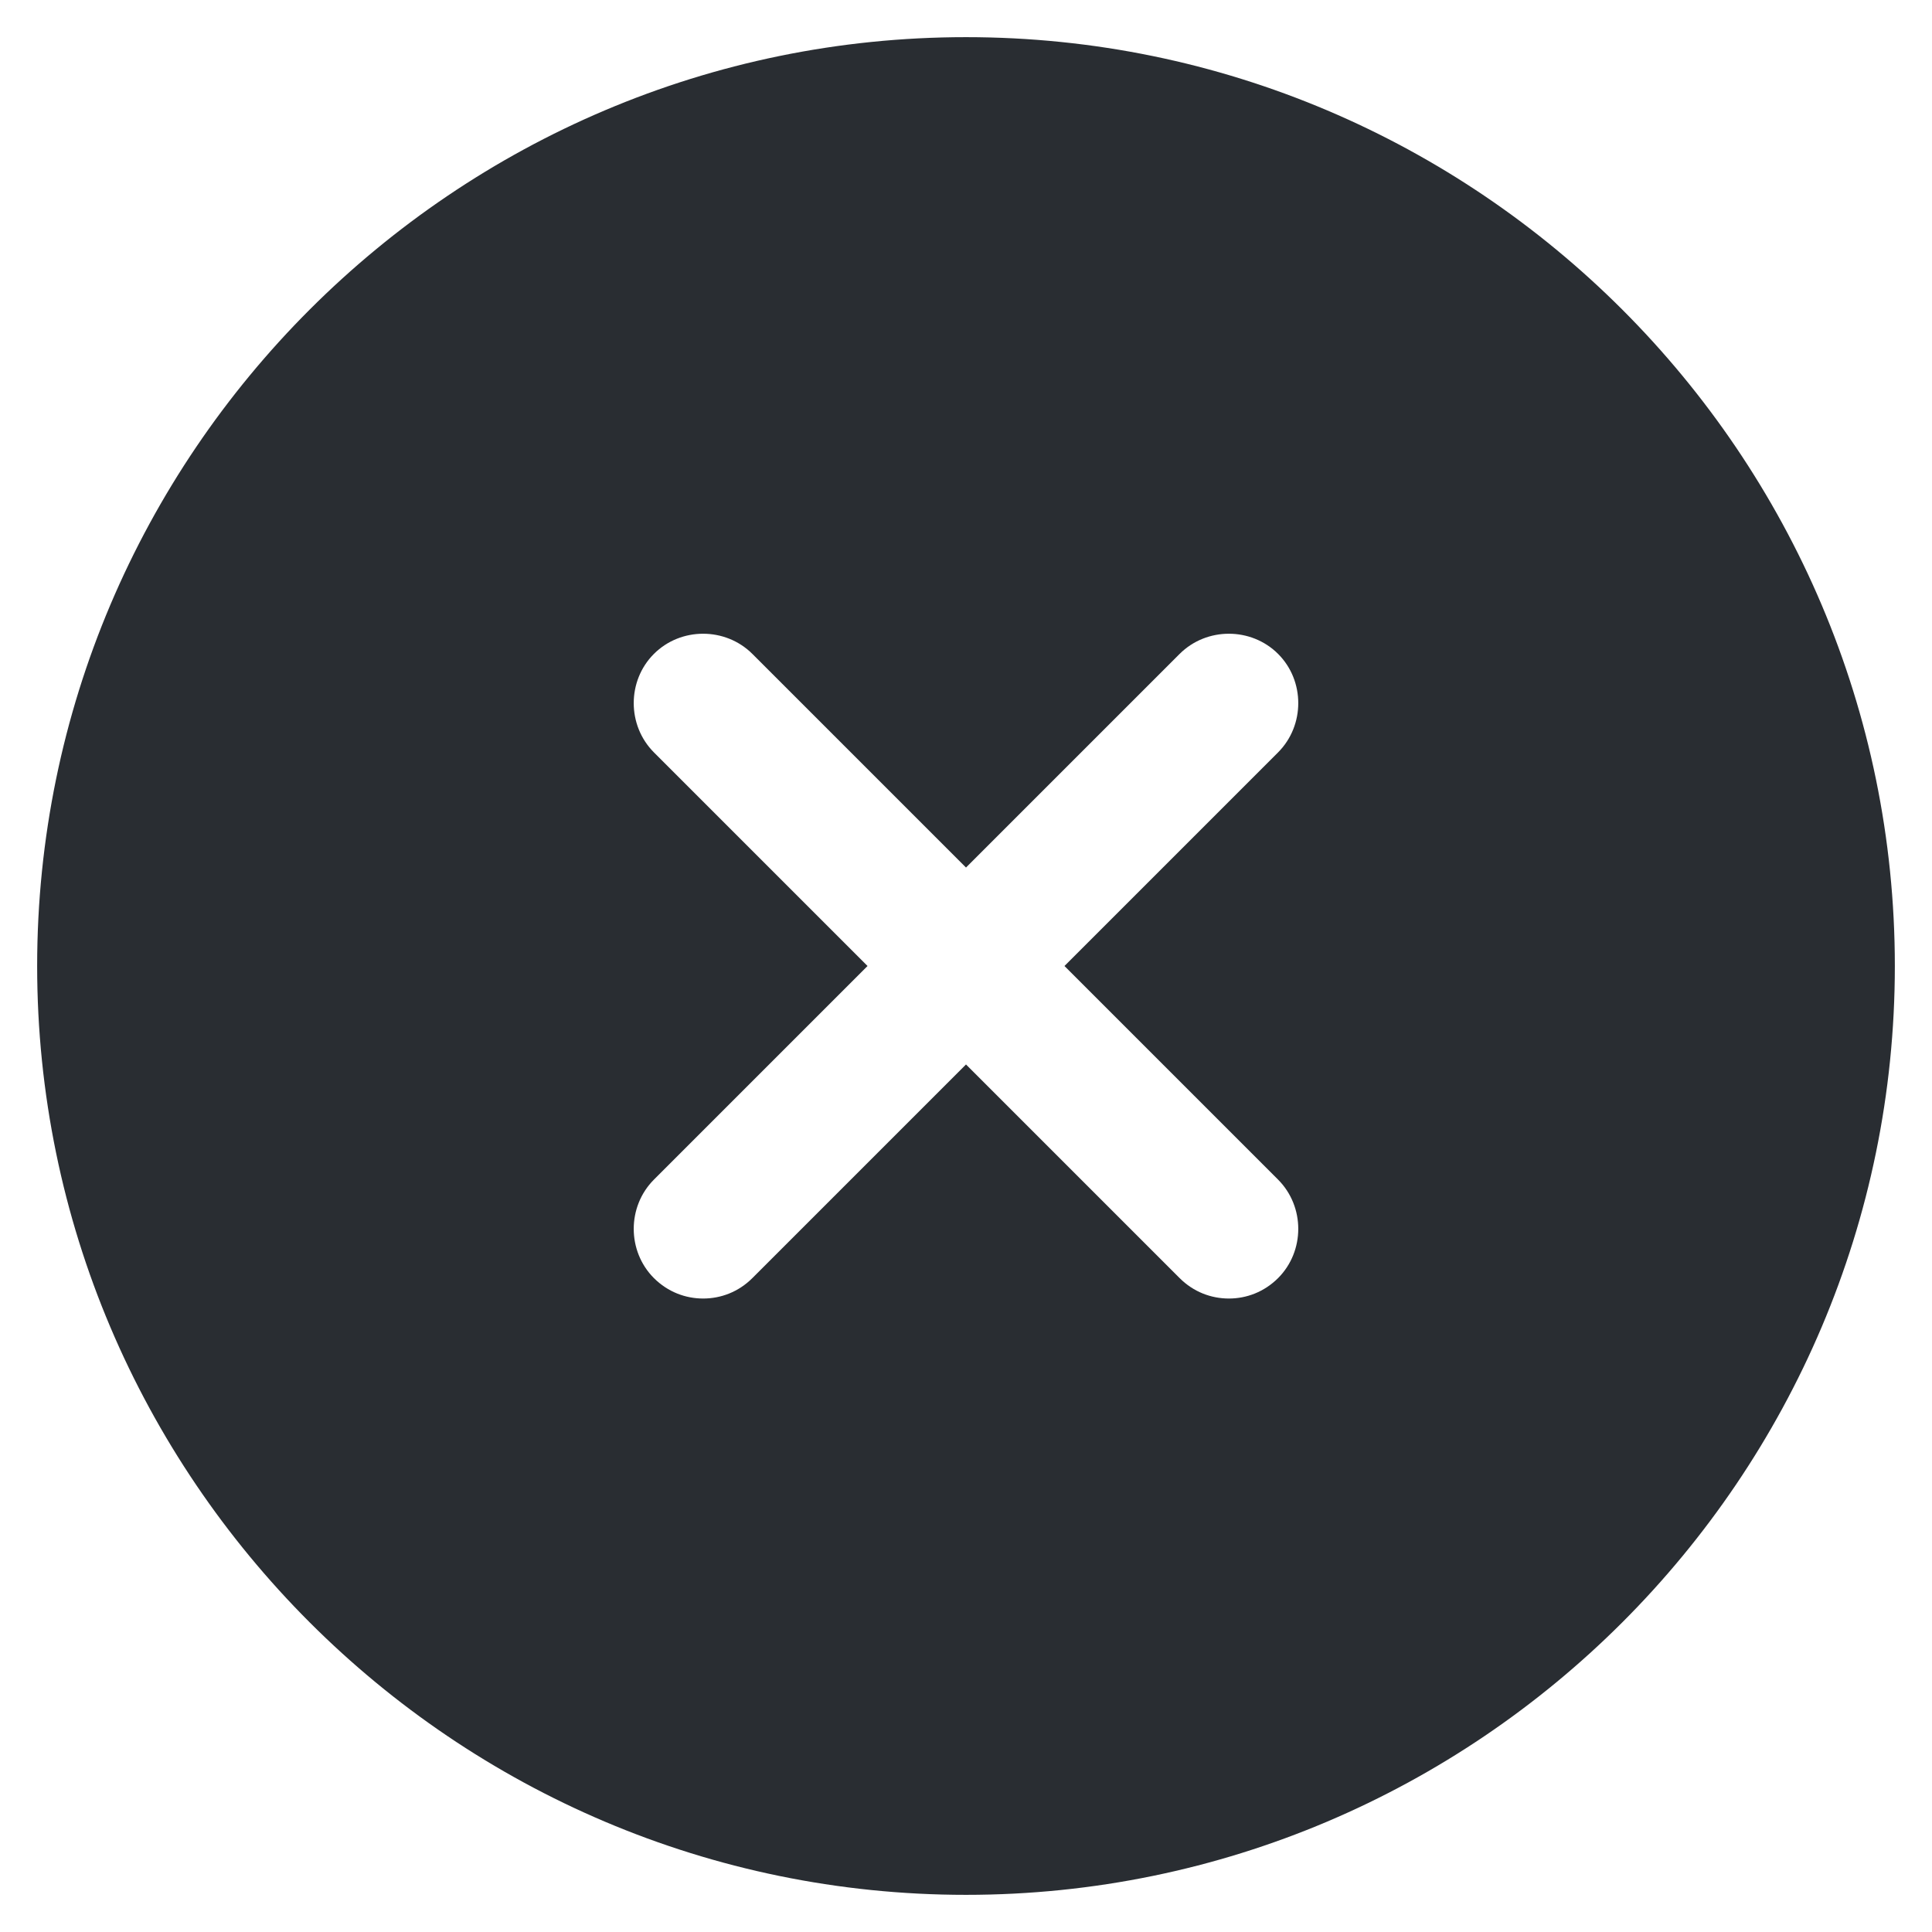 <svg width="26" height="26" viewBox="0 0 26 26" fill="none" xmlns="http://www.w3.org/2000/svg">
<path d="M13 0.5C6.112 0.5 0.5 6.112 0.5 13C0.5 19.887 6.112 25.5 13 25.5C19.887 25.5 25.5 19.887 25.5 13C25.5 6.112 19.887 0.5 13 0.5ZM17.2 15.875C17.562 16.238 17.562 16.837 17.2 17.2C17.012 17.387 16.775 17.475 16.538 17.475C16.3 17.475 16.062 17.387 15.875 17.2L13 14.325L10.125 17.2C9.938 17.387 9.7 17.475 9.463 17.475C9.225 17.475 8.988 17.387 8.8 17.2C8.438 16.837 8.438 16.238 8.8 15.875L11.675 13L8.8 10.125C8.438 9.762 8.438 9.162 8.8 8.8C9.162 8.438 9.762 8.438 10.125 8.8L13 11.675L15.875 8.8C16.238 8.438 16.837 8.438 17.2 8.8C17.562 9.162 17.562 9.762 17.2 10.125L14.325 13L17.2 15.875Z" fill="#292D32"/>
</svg>
